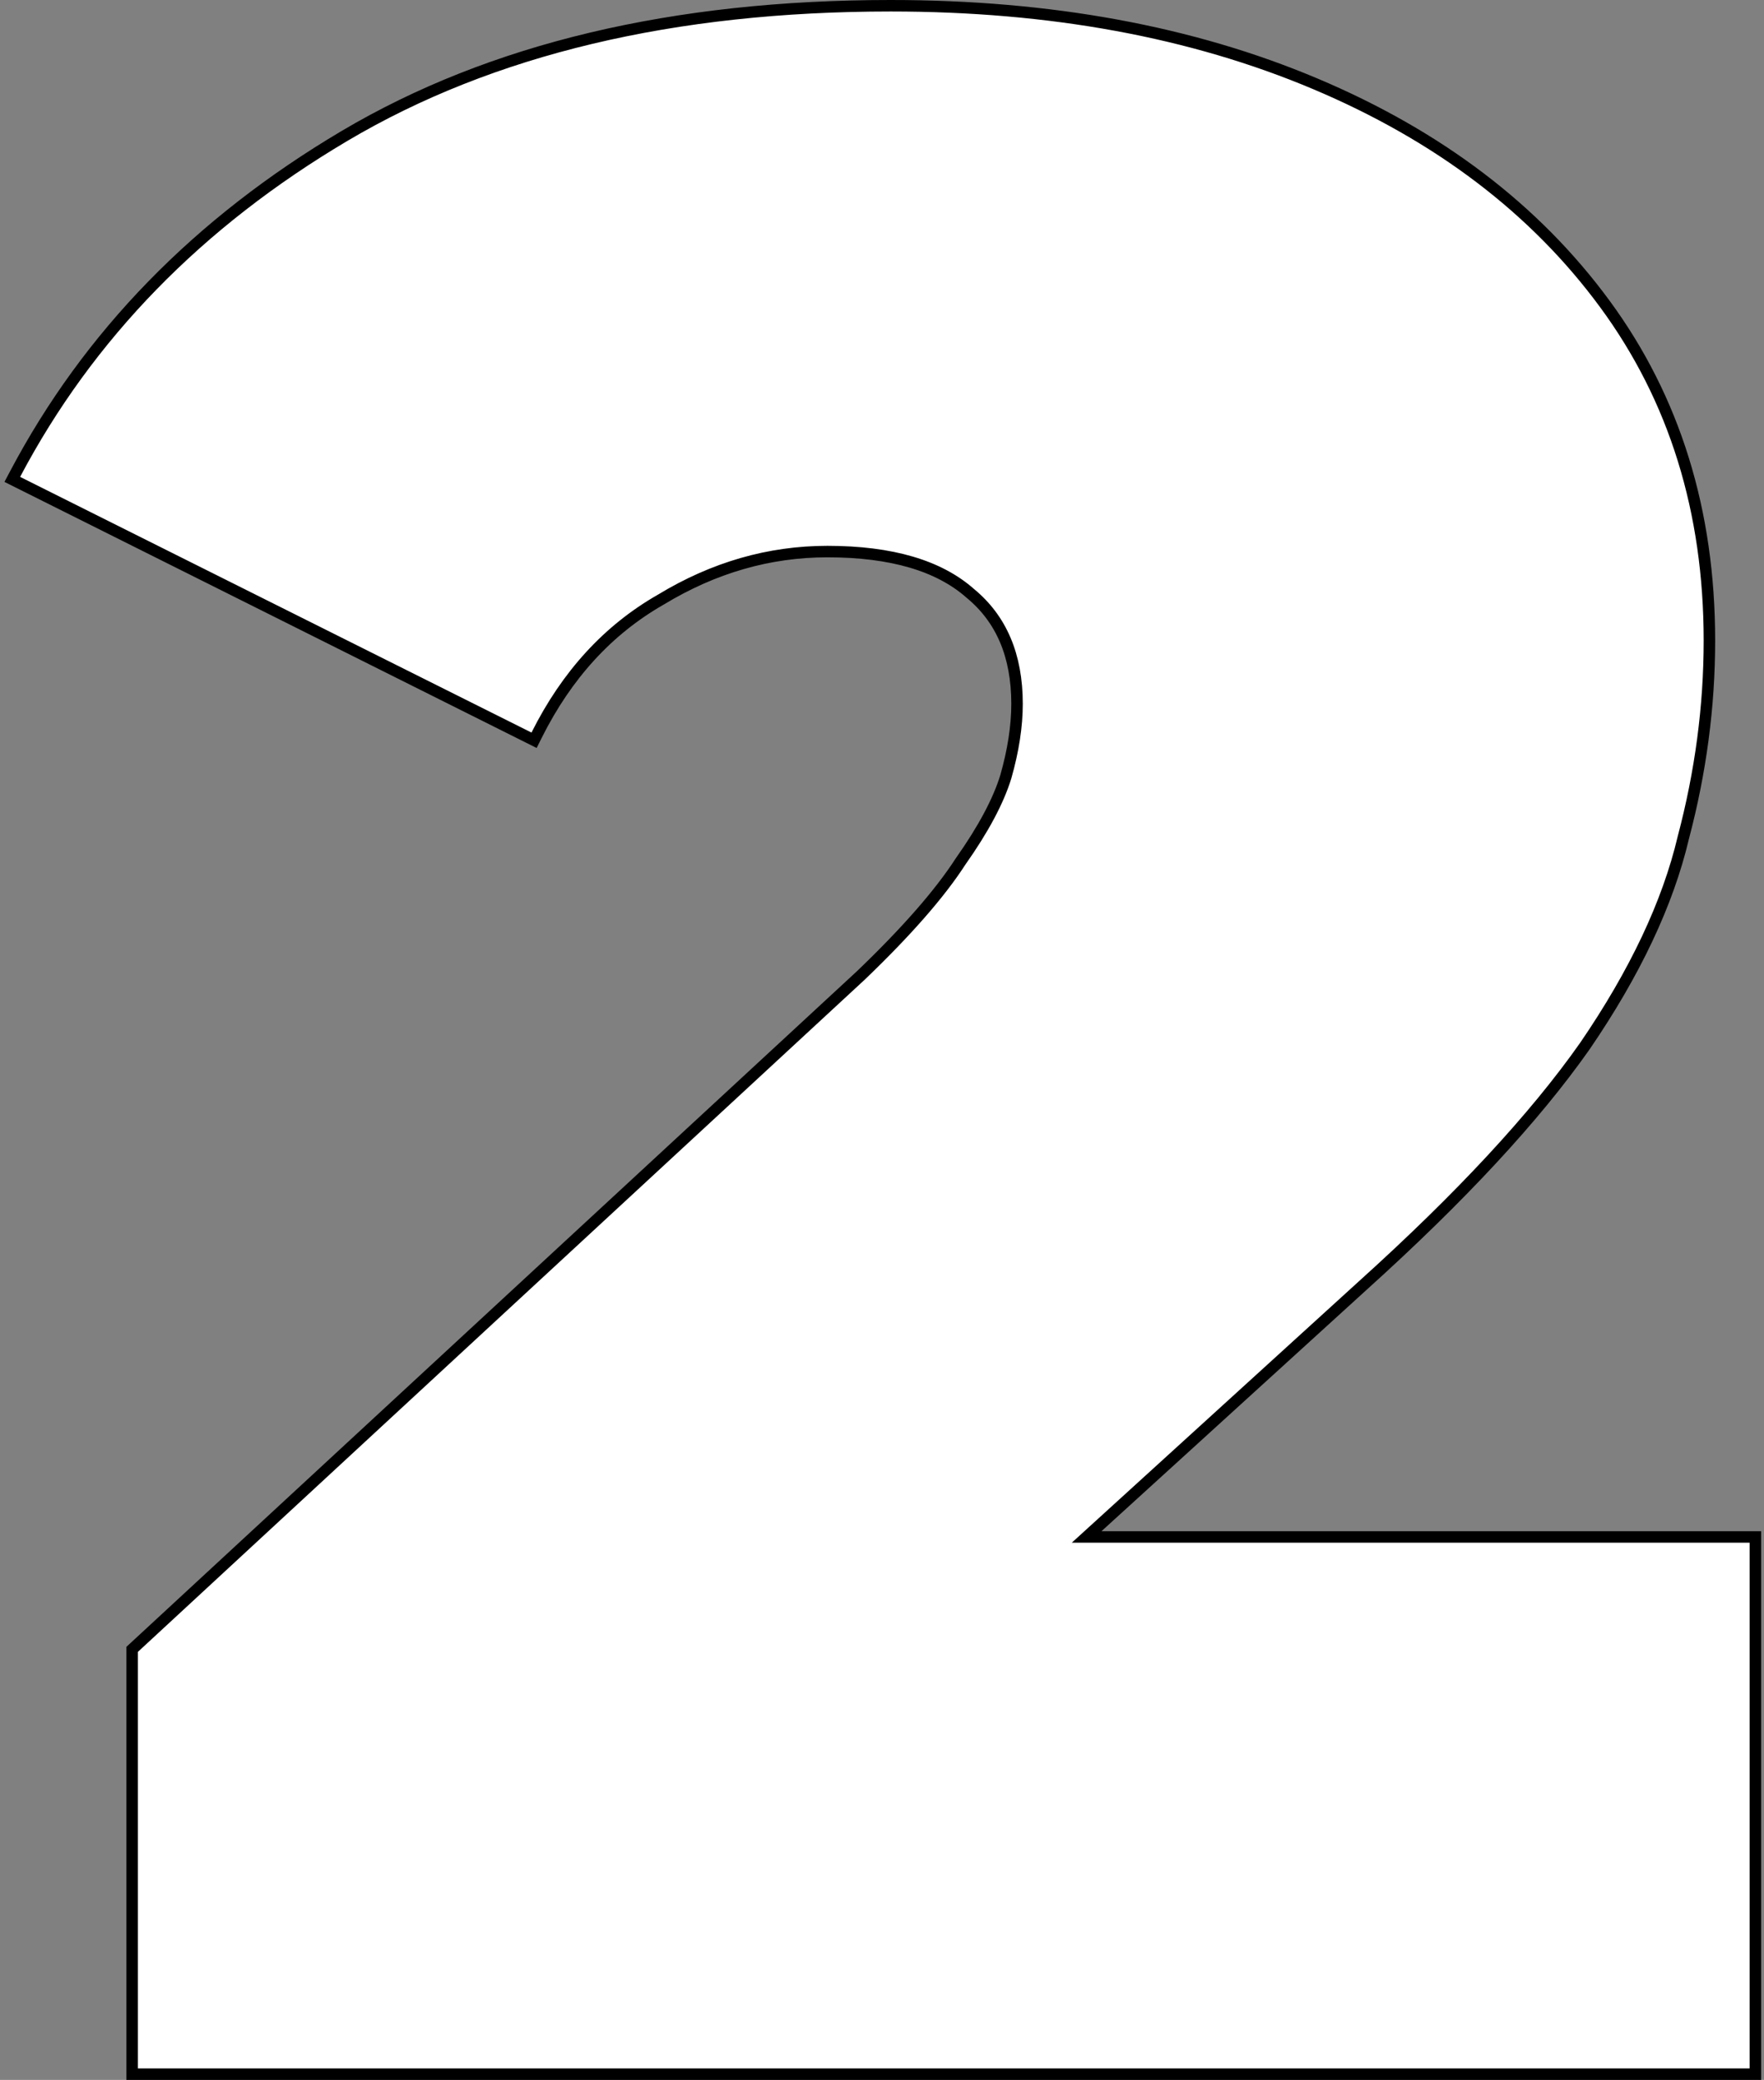 <?xml version="1.0" encoding="UTF-8"?> <svg xmlns="http://www.w3.org/2000/svg" width="307" height="362" viewBox="0 0 307 362" fill="none"><rect x="0" y="0" width="307" height="362" fill="#808080" stroke="none"/> <path d="M23 360V361H24H304.5H305.5V360V268.5V267.5H304.5H189.112L237.17 223.743C254.2 208.382 267.092 194.492 275.818 182.075L275.825 182.065C284.537 169.332 290.267 157.223 292.97 145.743C295.989 134.333 297.5 122.918 297.5 111.5C297.5 88.977 291.445 69.43 279.306 52.908C267.185 36.409 250.364 23.639 228.889 14.579C207.411 5.518 182.775 1 155 1C117.203 1 85.516 8.526 59.99 23.64C34.512 38.725 15.376 58.356 2.616 82.533L2.138 83.437L3.053 83.894L92.053 128.394L92.947 128.842L93.394 127.947C98.65 117.437 105.853 109.593 114.996 104.368L115.008 104.362L115.019 104.355C124.205 98.778 133.86 96 144 96C155.208 96 163.427 98.475 168.838 103.25L168.851 103.261L168.864 103.272C174.258 107.714 177 114.072 177 122.5C177 126.387 176.352 130.623 175.041 135.215C173.75 139.407 171.148 144.306 167.183 149.923L167.171 149.94L167.16 149.957C163.555 155.529 157.786 162.132 149.814 169.772C149.812 169.774 149.81 169.776 149.808 169.778L23.321 286.766L23 287.063V287.5V360Z" fill="white" stroke="black" stroke-width="2"></path> </svg> 
